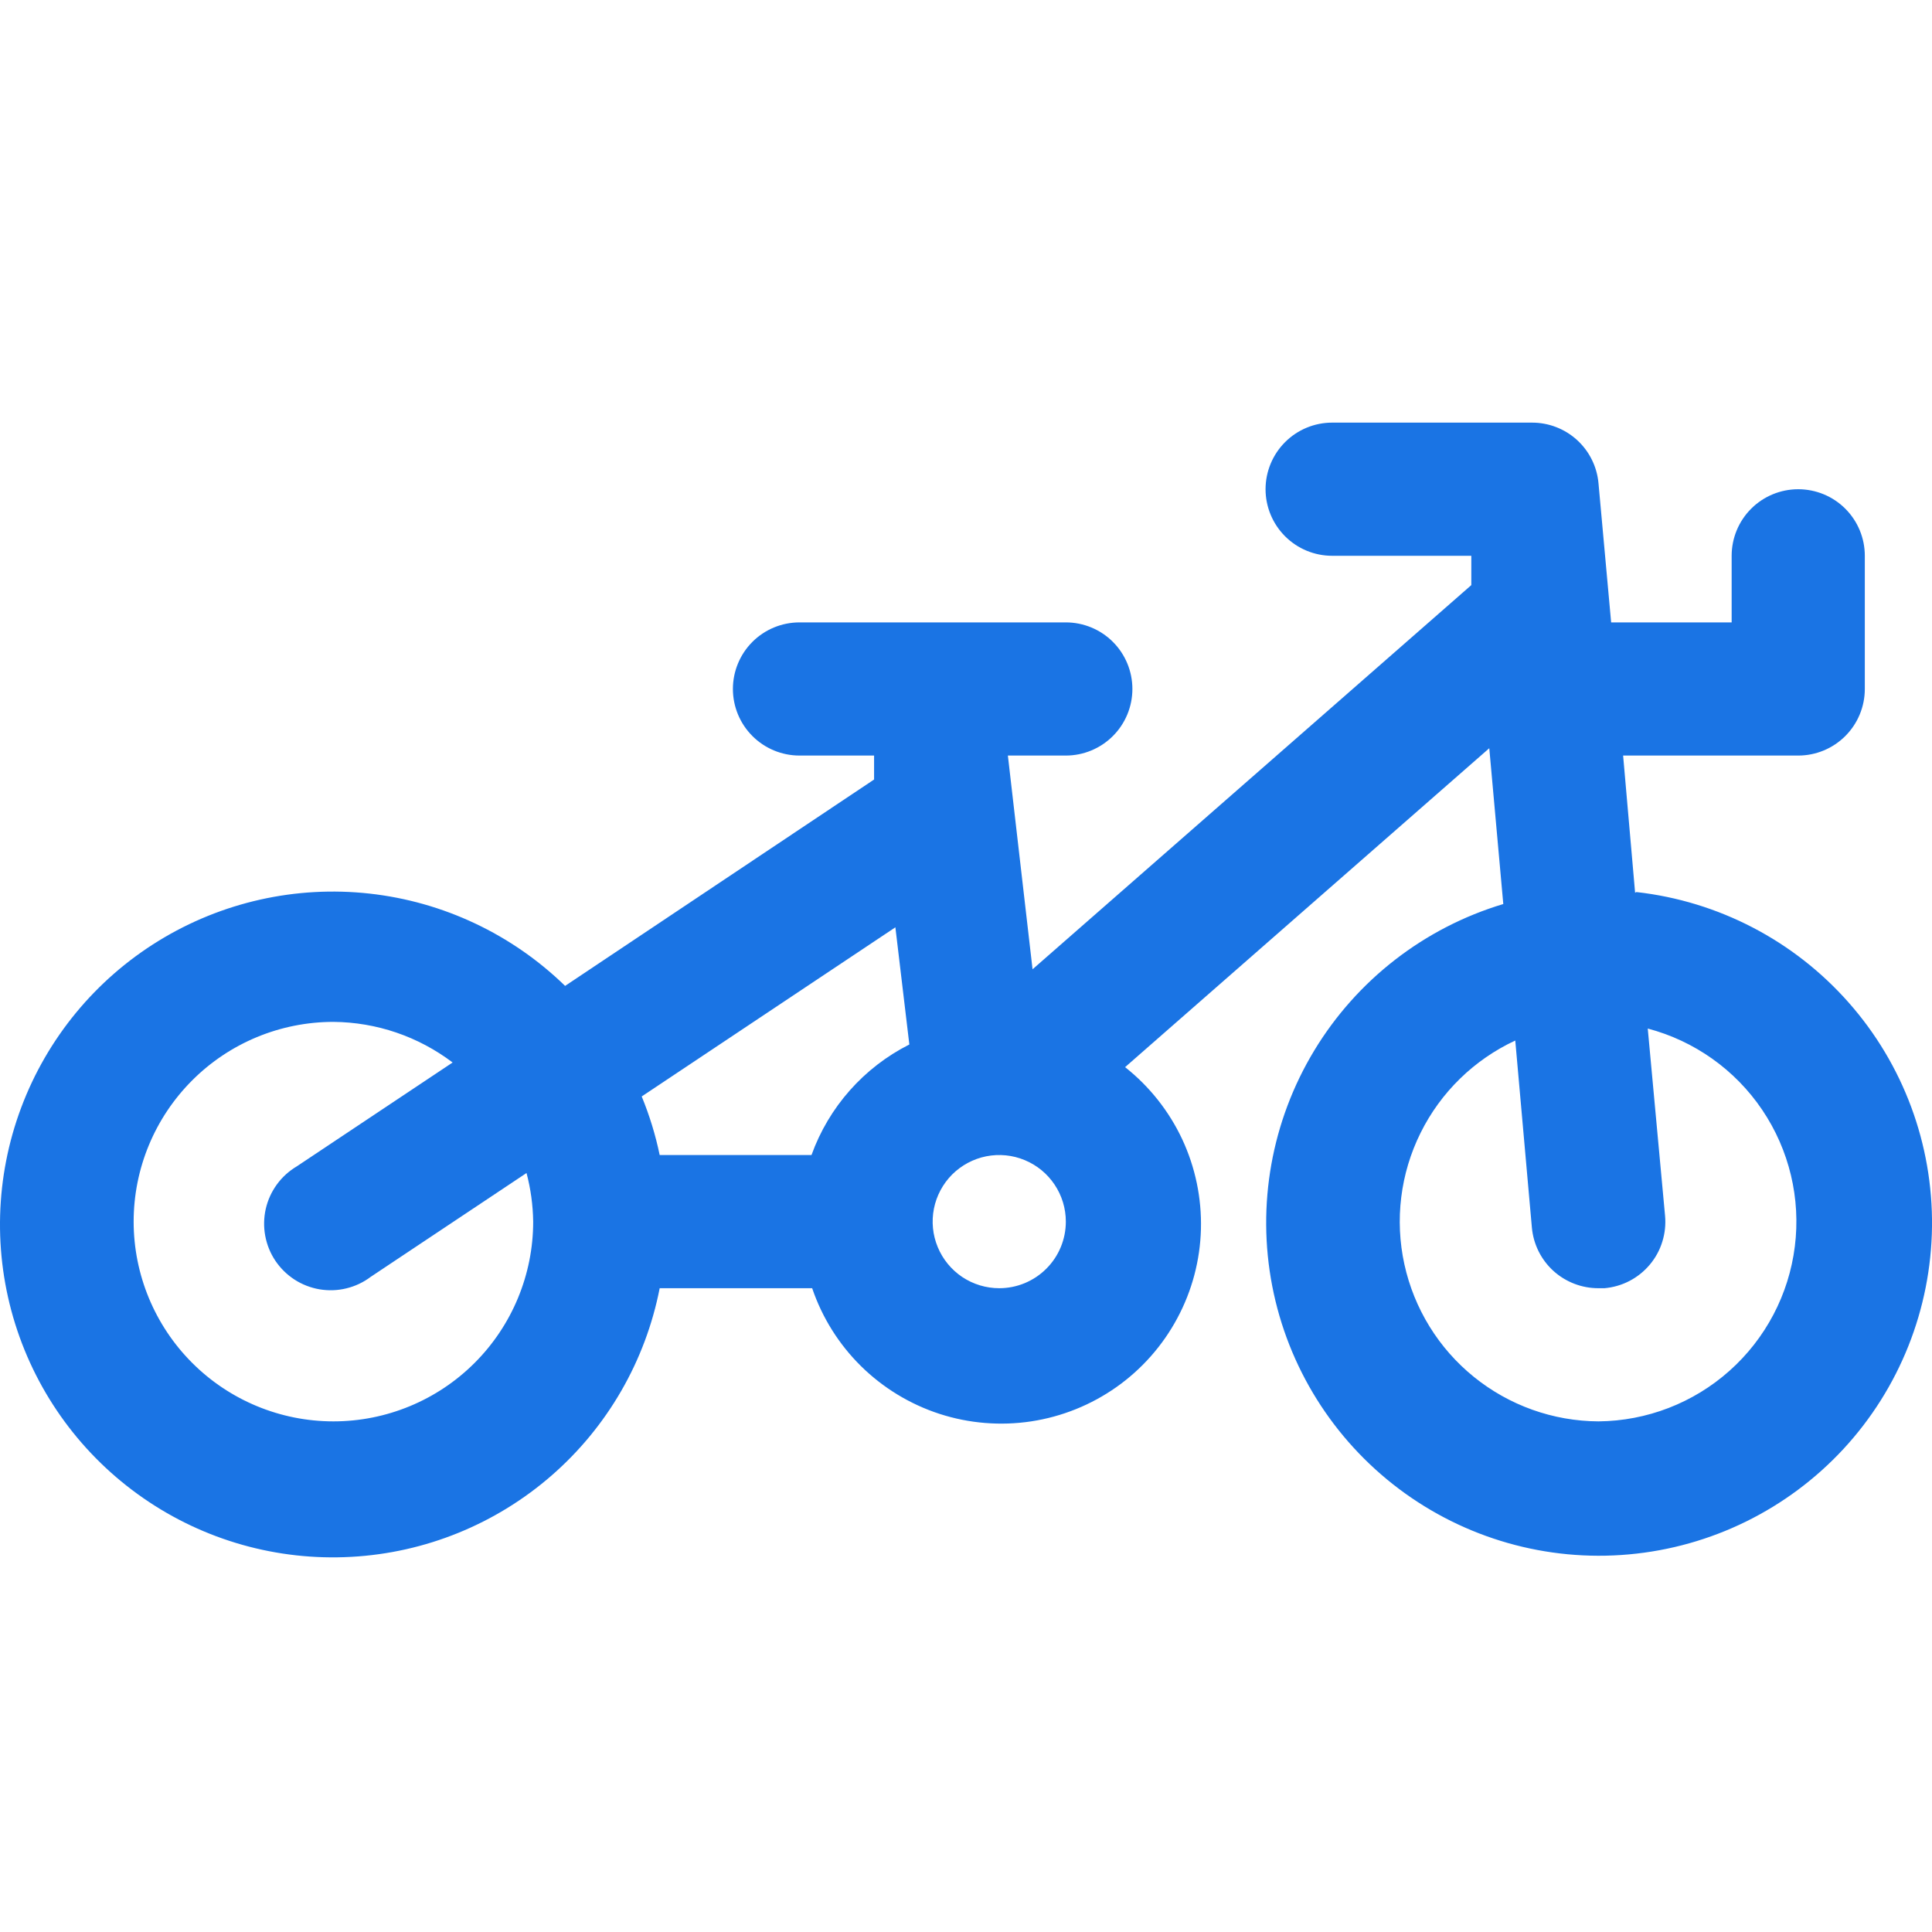<svg width="40" height="40" viewBox="0 0 40 40" fill="none" xmlns="http://www.w3.org/2000/svg">
<g clip-path="url(#clip0_187_8670)">
<path d="M33.853 18.482L33.605 15.643H37.23C37.596 15.643 37.947 15.497 38.205 15.239C38.464 14.98 38.609 14.63 38.609 14.264V11.507C38.609 11.141 38.464 10.791 38.205 10.532C37.947 10.274 37.596 10.129 37.23 10.129C36.865 10.129 36.514 10.274 36.256 10.532C35.997 10.791 35.852 11.141 35.852 11.507V12.886H33.357L33.095 10.005C33.064 9.661 32.905 9.341 32.65 9.109C32.395 8.877 32.062 8.749 31.716 8.75H27.581C27.215 8.75 26.865 8.895 26.606 9.154C26.348 9.412 26.202 9.763 26.202 10.129C26.202 10.494 26.348 10.845 26.606 11.103C26.865 11.362 27.215 11.507 27.581 11.507H30.462V12.114L21.378 20.068L20.867 15.643H22.067C22.432 15.643 22.783 15.497 23.041 15.239C23.3 14.98 23.445 14.63 23.445 14.264C23.445 13.899 23.3 13.548 23.041 13.289C22.783 13.031 22.432 12.886 22.067 12.886H16.553C16.187 12.886 15.836 13.031 15.578 13.289C15.319 13.548 15.174 13.899 15.174 14.264C15.174 14.63 15.319 14.98 15.578 15.239C15.836 15.497 16.187 15.643 16.553 15.643H18.097V16.139L11.7 20.412C10.601 19.343 9.177 18.67 7.652 18.501C6.128 18.332 4.591 18.676 3.284 19.479C1.977 20.282 0.976 21.498 0.438 22.934C-0.1 24.37 -0.144 25.945 0.314 27.409C0.772 28.873 1.705 30.142 2.966 31.016C4.226 31.89 5.742 32.318 7.273 32.233C8.805 32.149 10.264 31.556 11.421 30.548C12.577 29.541 13.364 28.176 13.658 26.671H16.815C17.022 27.28 17.368 27.832 17.826 28.284C18.284 28.735 18.841 29.074 19.453 29.273C20.064 29.471 20.714 29.524 21.35 29.428C21.986 29.331 22.59 29.088 23.116 28.717C23.641 28.346 24.073 27.857 24.376 27.29C24.68 26.723 24.847 26.093 24.864 25.45C24.881 24.807 24.748 24.169 24.476 23.586C24.203 23.004 23.798 22.493 23.294 22.094L30.834 15.491L31.124 18.717C29.488 19.208 28.094 20.289 27.21 21.75C26.326 23.211 26.016 24.949 26.34 26.625C26.664 28.302 27.599 29.798 28.963 30.825C30.328 31.852 32.025 32.336 33.725 32.182C35.426 32.029 37.009 31.25 38.169 29.997C39.328 28.743 39.98 27.103 40 25.396C40.019 23.688 39.404 22.034 38.273 20.755C37.143 19.475 35.578 18.66 33.881 18.469L33.853 18.482ZM18.827 21.625C17.884 22.101 17.159 22.92 16.801 23.914H13.658C13.572 23.499 13.447 23.093 13.286 22.701L18.538 19.199L18.827 21.625ZM6.903 29.428C5.806 29.428 4.754 28.992 3.979 28.217C3.203 27.441 2.767 26.389 2.767 25.292C2.767 24.195 3.203 23.144 3.979 22.368C4.754 21.592 5.806 21.157 6.903 21.157C7.795 21.164 8.66 21.459 9.371 21.998L6.145 24.148C5.983 24.244 5.843 24.371 5.733 24.522C5.622 24.674 5.544 24.846 5.502 25.029C5.461 25.212 5.457 25.401 5.491 25.585C5.525 25.77 5.596 25.945 5.7 26.101C5.805 26.257 5.94 26.39 6.097 26.492C6.254 26.594 6.431 26.662 6.615 26.694C6.8 26.725 6.99 26.719 7.172 26.674C7.354 26.63 7.525 26.549 7.675 26.436L10.901 24.286C10.988 24.614 11.034 24.952 11.039 25.292C11.039 26.389 10.603 27.441 9.827 28.217C9.052 28.992 8 29.428 6.903 29.428ZM20.688 26.671C20.416 26.671 20.149 26.59 19.922 26.439C19.696 26.287 19.519 26.072 19.415 25.82C19.31 25.568 19.283 25.291 19.336 25.023C19.389 24.756 19.521 24.51 19.713 24.317C19.906 24.125 20.152 23.993 20.419 23.94C20.687 23.887 20.964 23.914 21.216 24.019C21.468 24.123 21.683 24.3 21.834 24.526C21.986 24.753 22.067 25.02 22.067 25.292C22.067 25.658 21.922 26.009 21.663 26.267C21.404 26.526 21.054 26.671 20.688 26.671ZM33.095 29.428C32.155 29.423 31.245 29.098 30.515 28.507C29.784 27.916 29.277 27.093 29.076 26.175C28.875 25.257 28.993 24.298 29.411 23.456C29.828 22.614 30.52 21.939 31.372 21.543L31.716 25.416C31.747 25.76 31.906 26.08 32.161 26.312C32.417 26.544 32.75 26.672 33.095 26.671H33.219C33.4 26.655 33.577 26.604 33.738 26.52C33.899 26.436 34.043 26.32 34.159 26.181C34.276 26.041 34.364 25.88 34.417 25.706C34.471 25.532 34.49 25.349 34.473 25.168L34.115 21.295C35.083 21.551 35.925 22.149 36.485 22.979C37.045 23.809 37.285 24.814 37.16 25.807C37.036 26.8 36.555 27.715 35.807 28.381C35.06 29.047 34.096 29.419 33.095 29.428Z" fill="#1a74e4"/>
</g>
<defs>
<clipPath id="clip0_187_8670">
<rect width="40" height="40" fill="white"/>
</clipPath>
</defs>
</svg>
